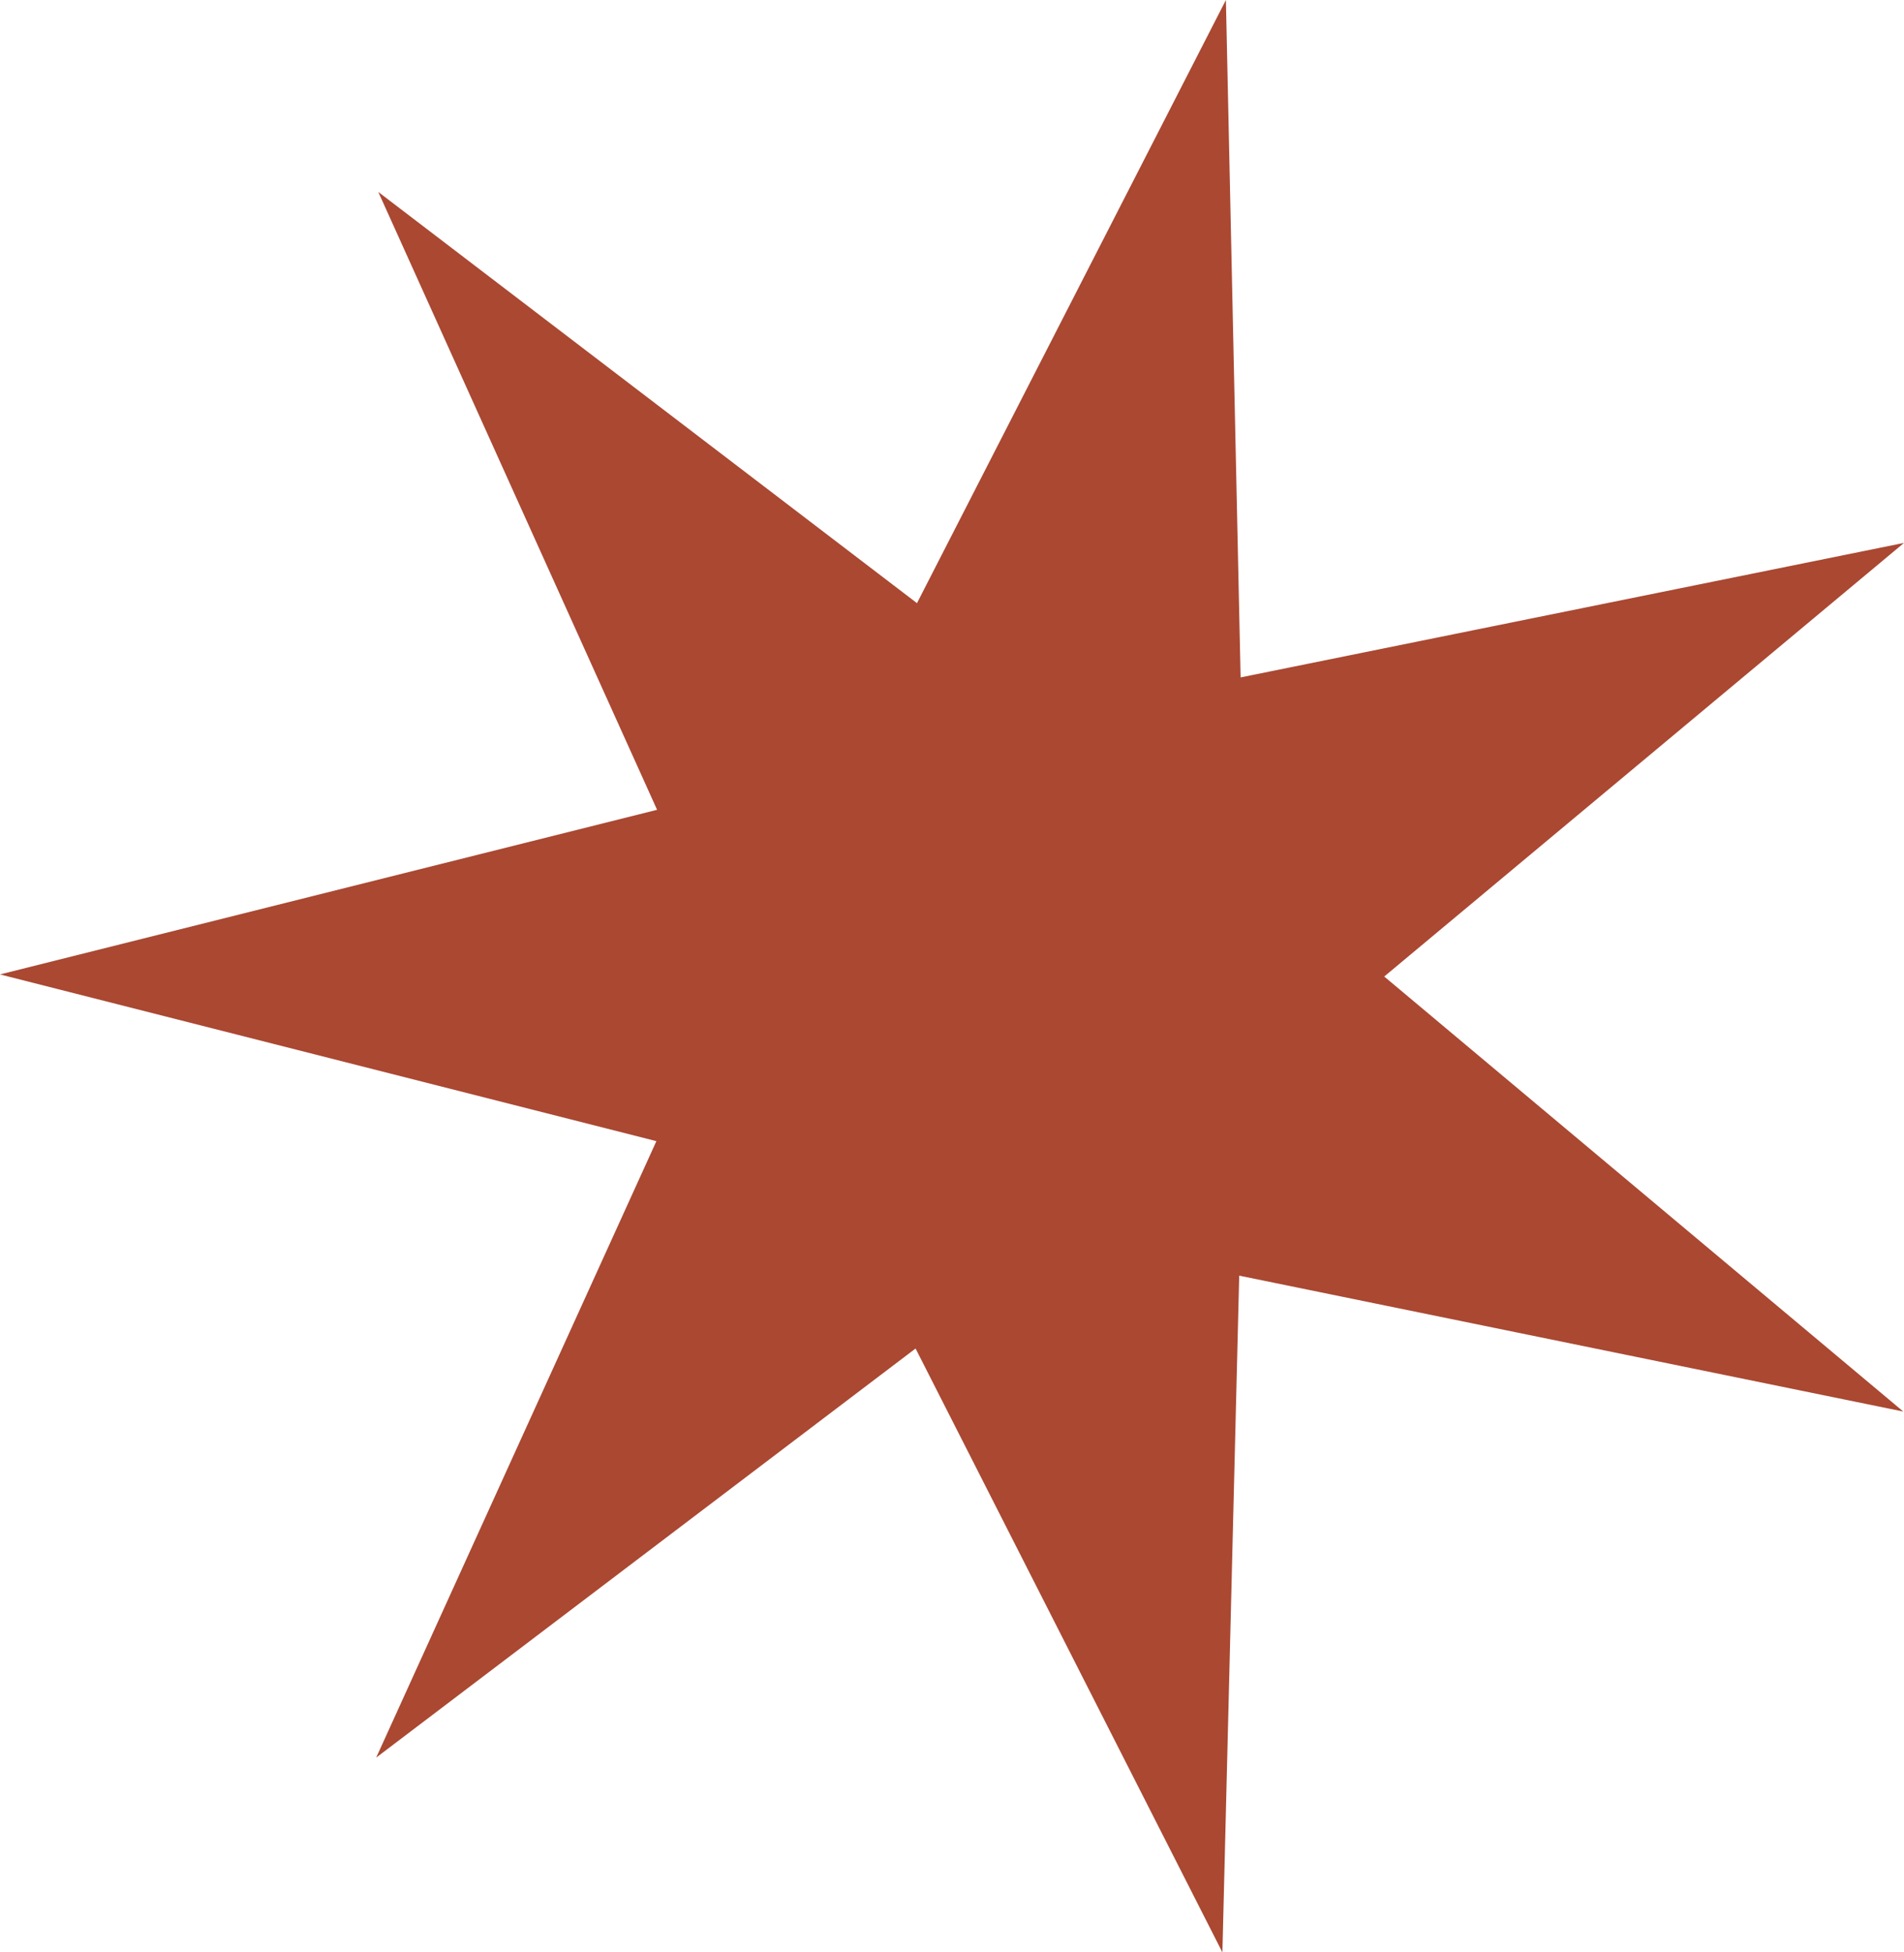 <svg xmlns="http://www.w3.org/2000/svg" id="Layer_2" data-name="Layer 2" viewBox="0 0 27.18 27.87"><defs><style>      .cls-1 {        fill: #aa4832;      }    </style></defs><g id="Layer_1-2" data-name="Layer 1"><polygon class="cls-1" points="5.37 25.09 9.37 16.29 0 13.91 9.38 11.56 5.4 2.74 13.09 8.61 17.5 0 17.71 9.67 27.18 7.75 19.76 13.94 27.17 20.15 17.69 18.21 17.45 27.87 13.07 19.25 5.37 25.09"></polygon></g></svg>